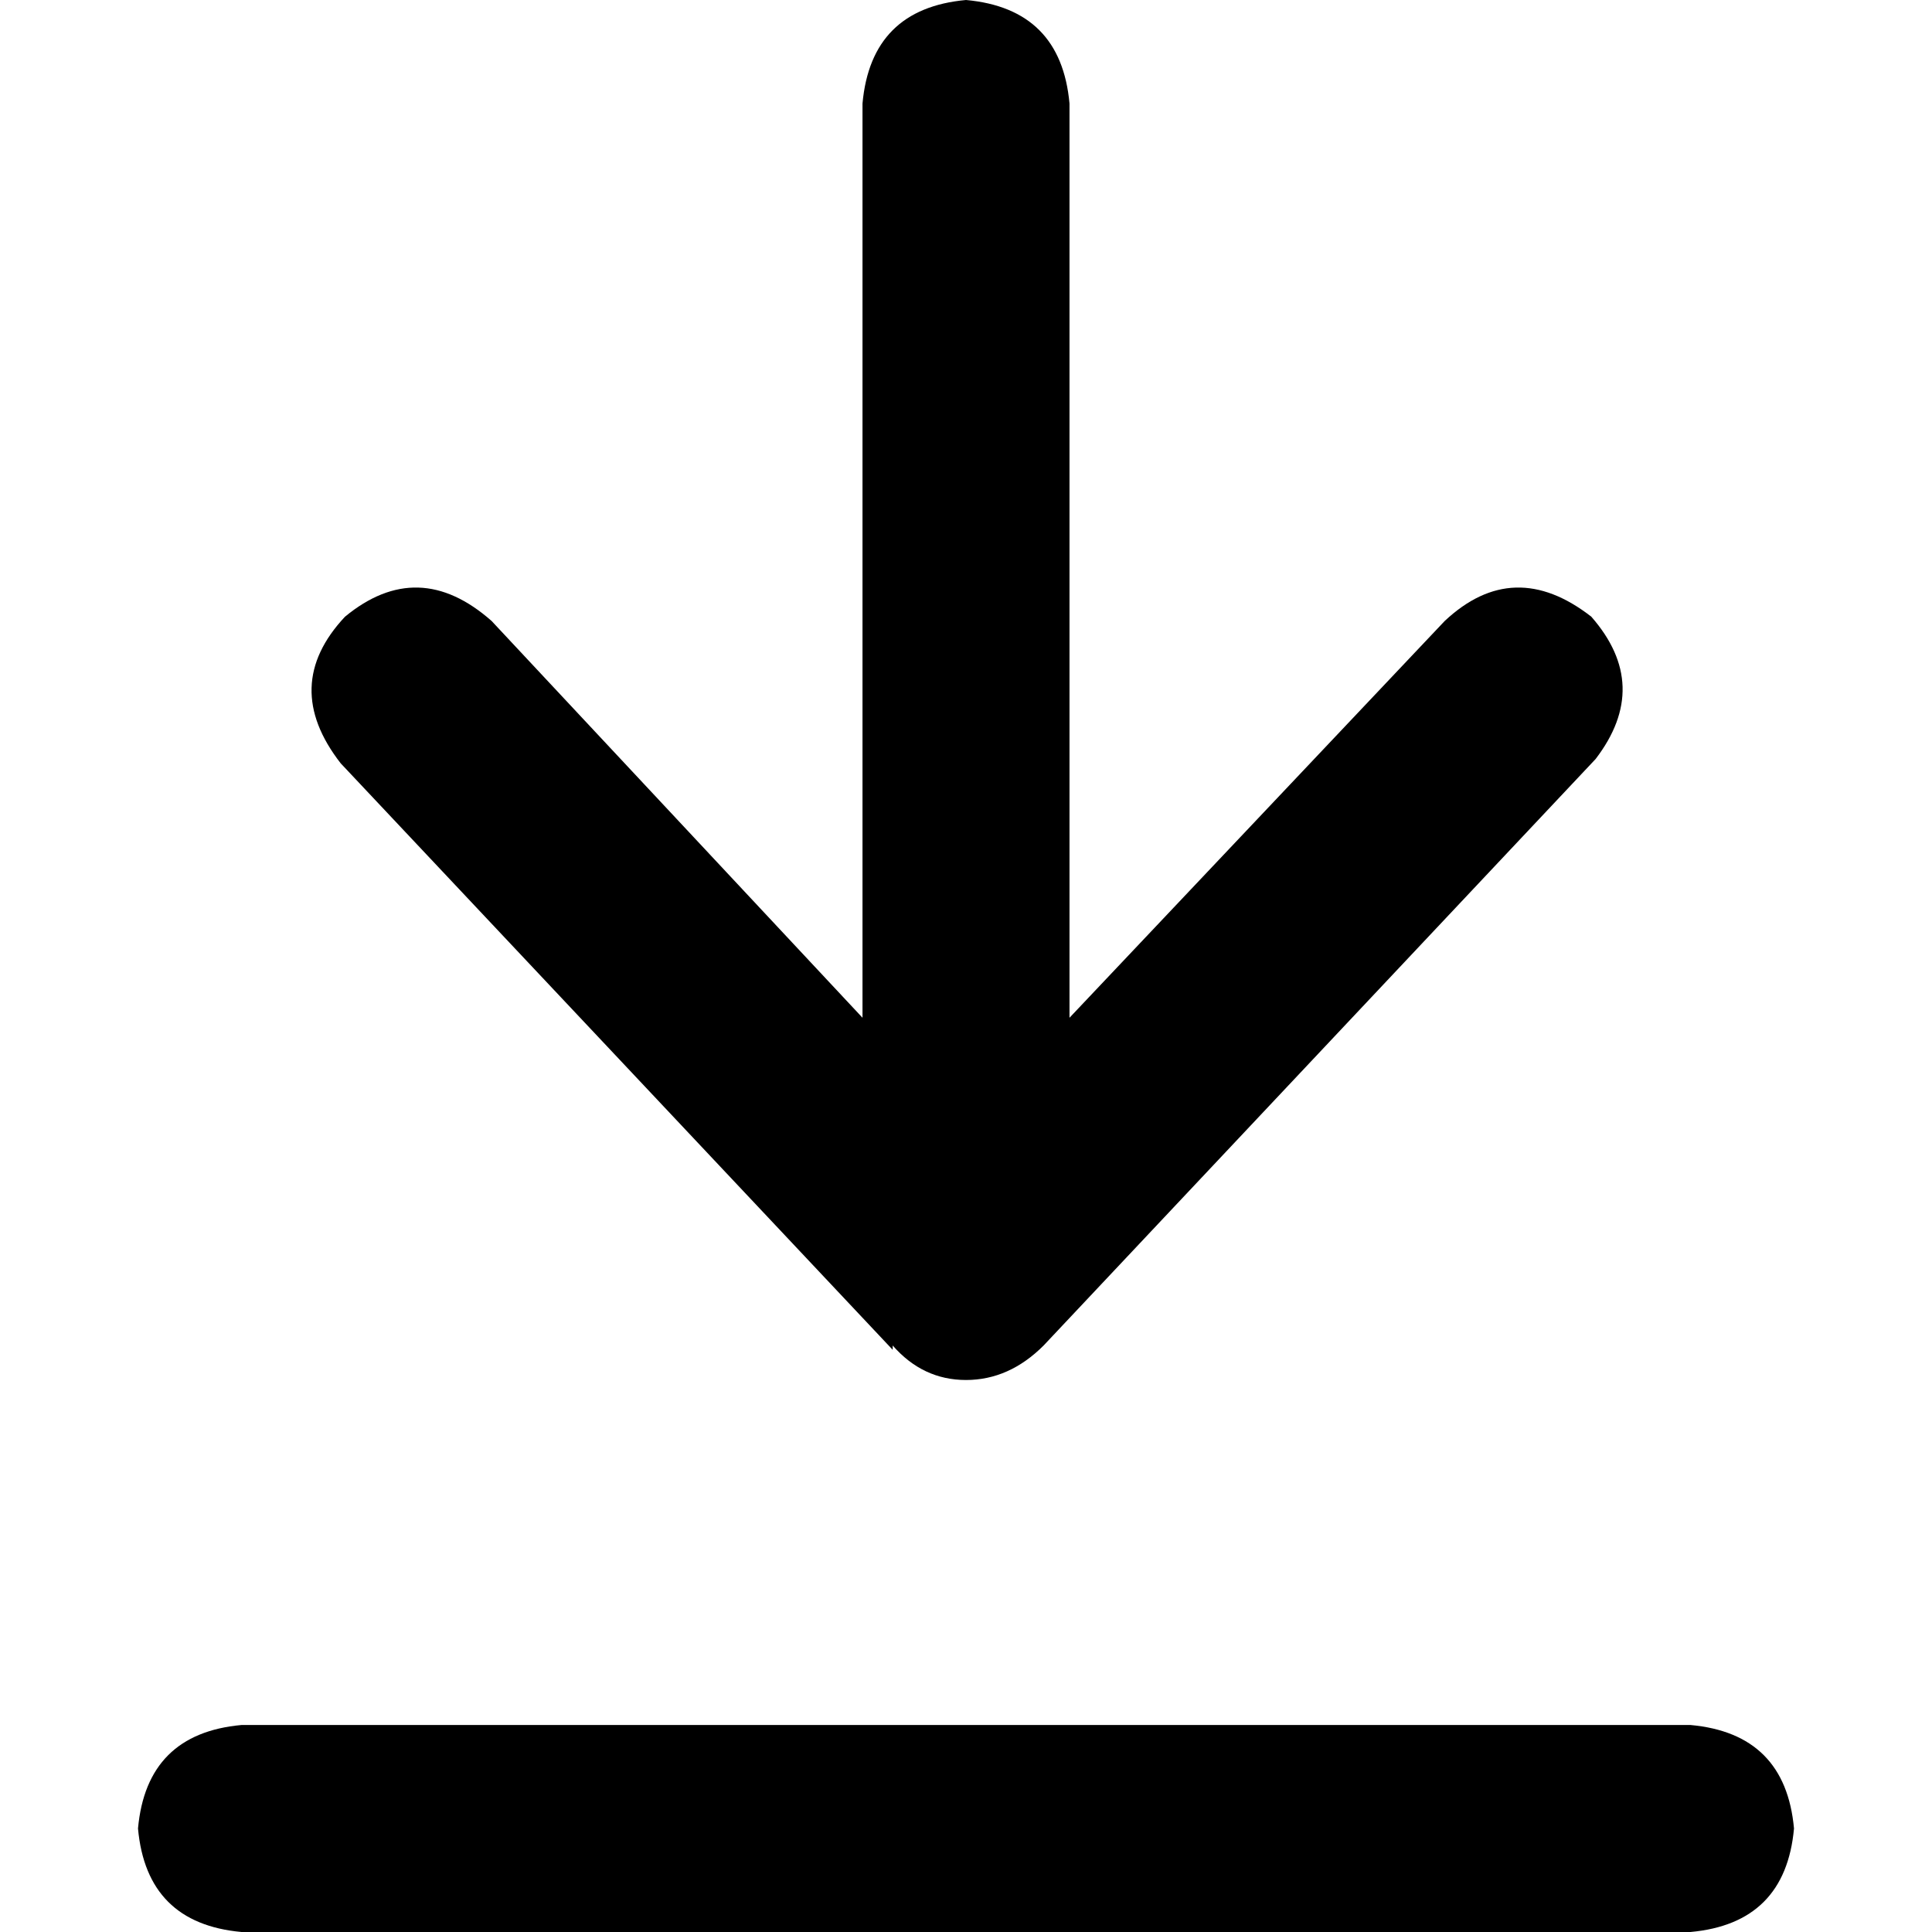 <svg xmlns="http://www.w3.org/2000/svg" viewBox="0 0 512 512">
  <path d="M 448 512 Q 473.143 509.714 475.429 484.571 Q 473.143 459.429 448 457.143 L 64 457.143 L 64 457.143 Q 38.857 459.429 36.571 484.571 Q 38.857 509.714 64 512 L 448 512 L 448 512 Z M 236.571 356.571 Q 244.571 365.714 256 365.714 Q 267.429 365.714 276.571 356.571 L 422.857 201.143 L 422.857 201.143 Q 437.714 181.714 421.714 163.429 Q 401.143 147.429 382.857 164.571 L 283.429 269.714 L 283.429 269.714 L 283.429 173.714 L 283.429 173.714 L 283.429 27.429 L 283.429 27.429 Q 281.143 2.286 256 0 Q 230.857 2.286 228.571 27.429 L 228.571 173.714 L 228.571 173.714 L 228.571 269.714 L 228.571 269.714 L 130.286 164.571 L 130.286 164.571 Q 110.857 147.429 91.429 163.429 Q 74.286 181.714 90.286 202.286 L 236.571 357.714 L 236.571 356.571 Z" />
</svg>